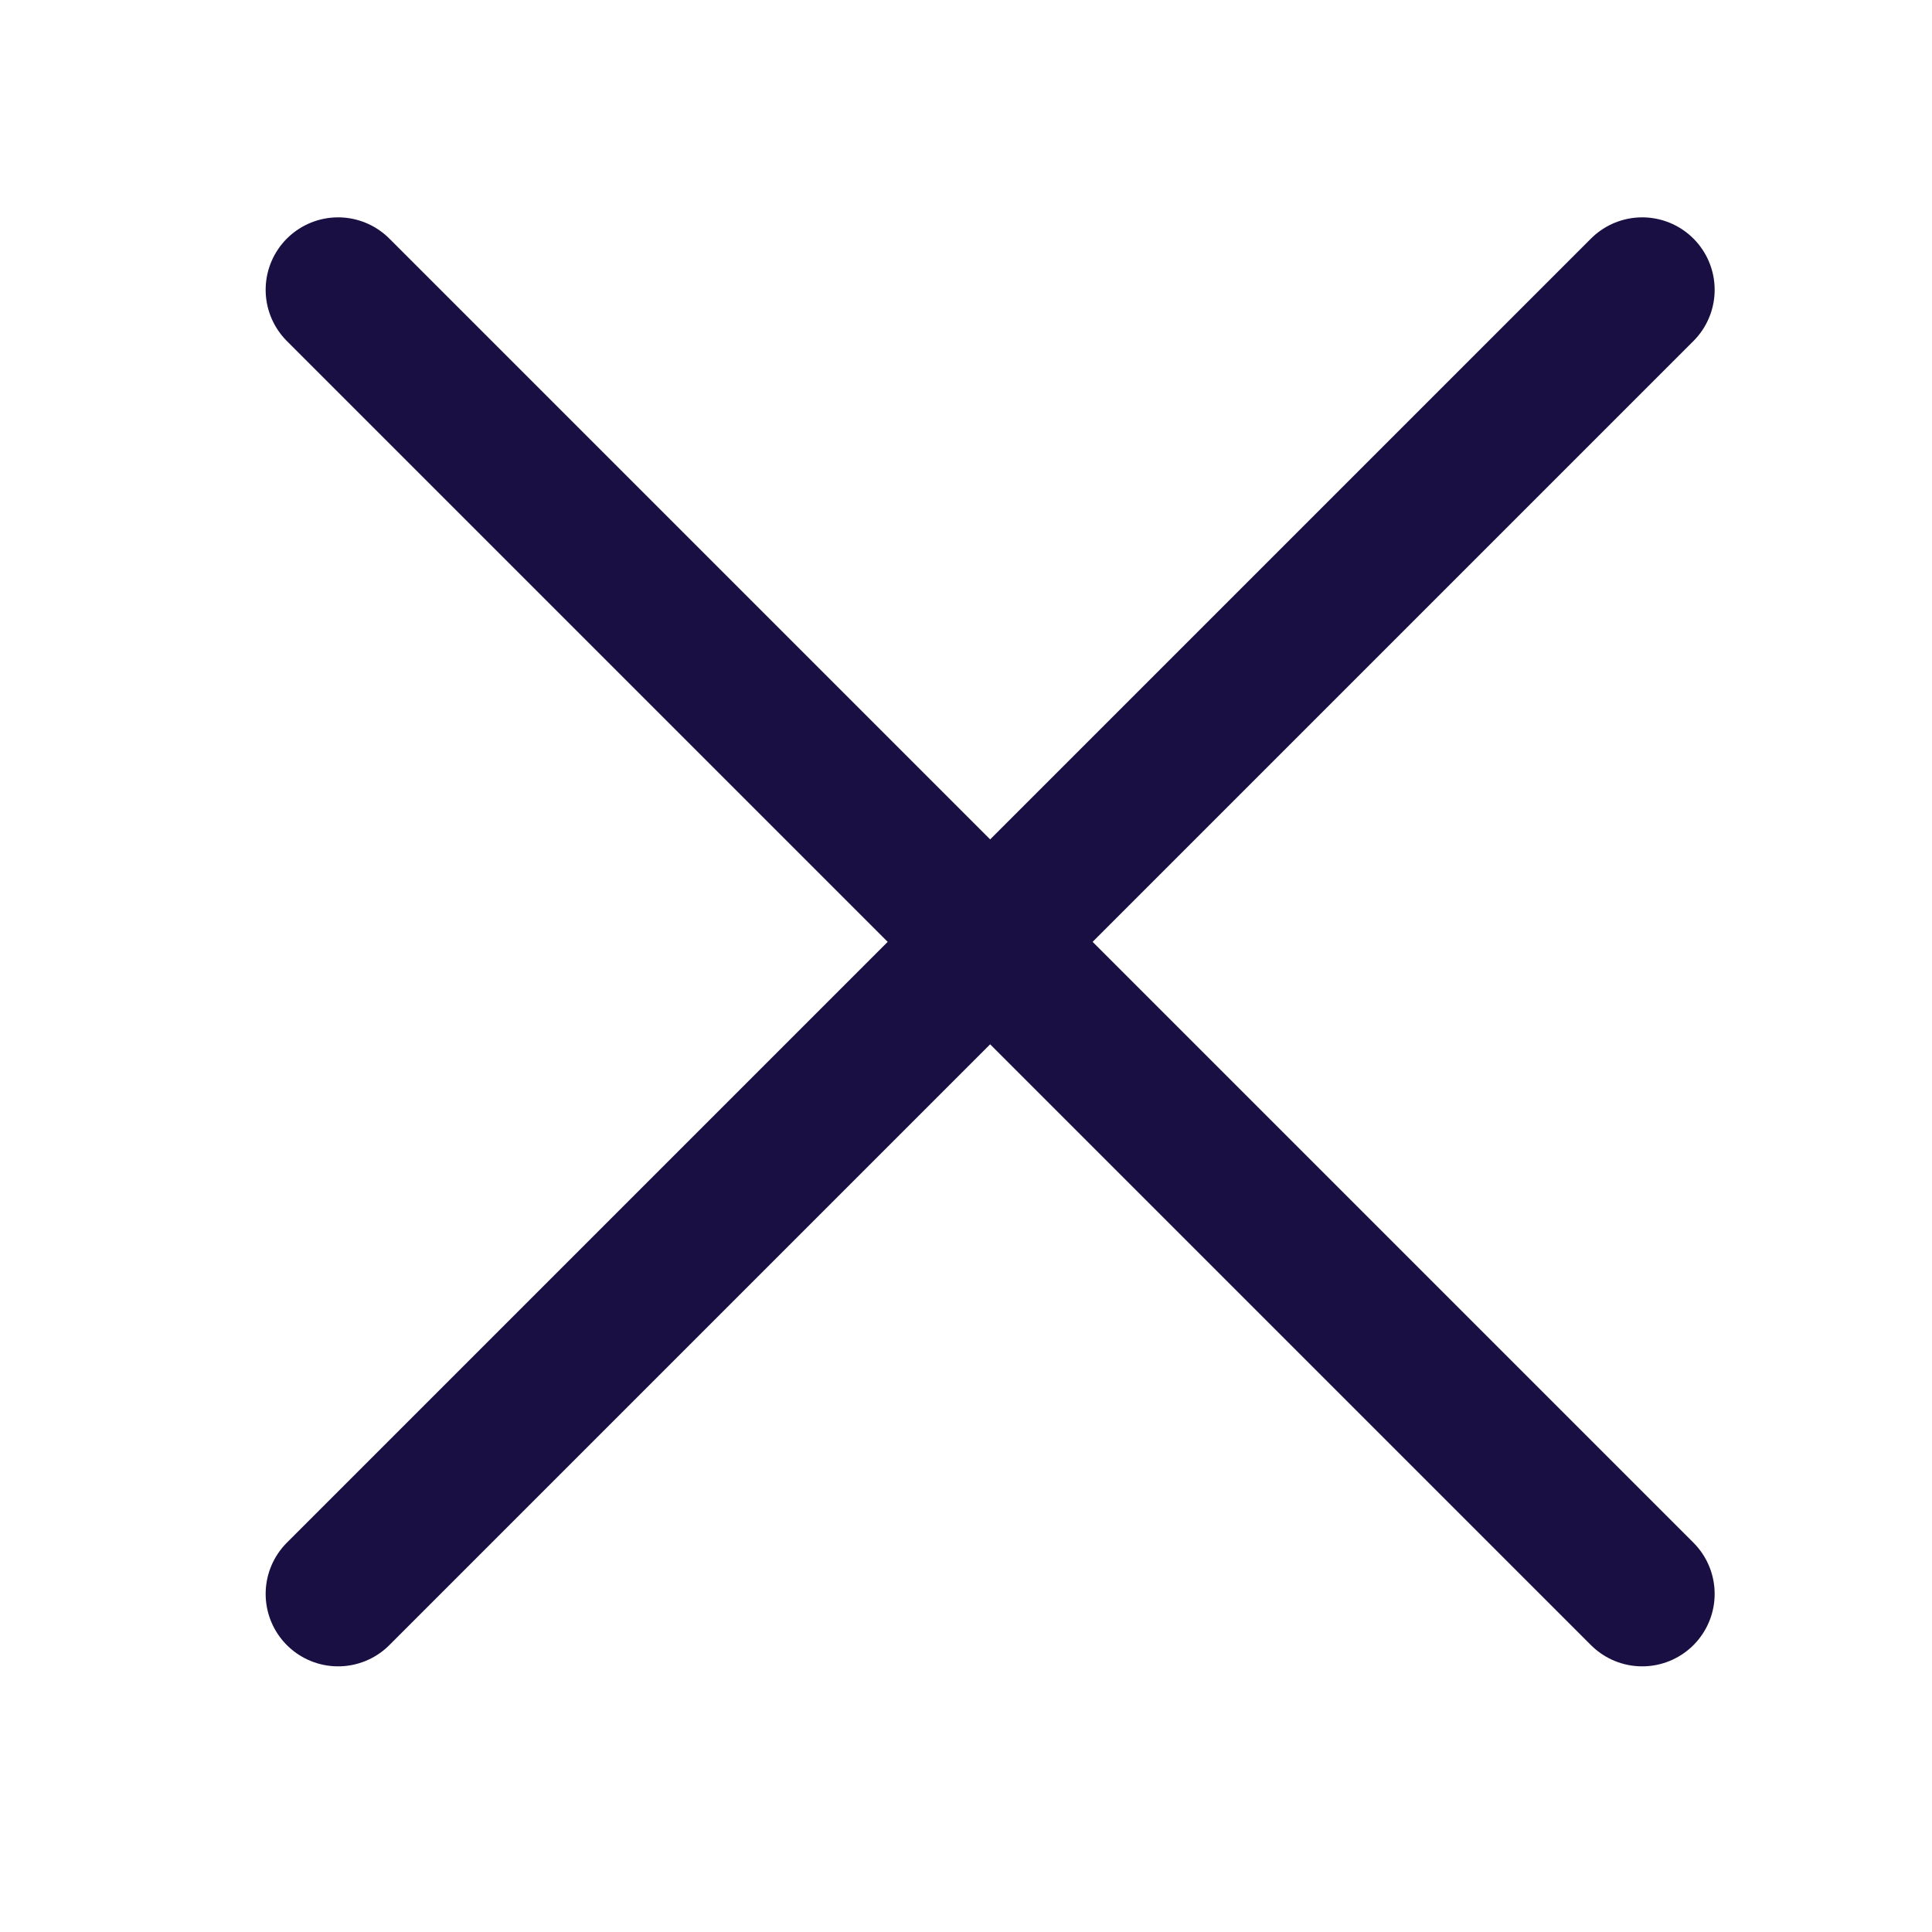<svg width="40" height="40" viewBox="0 0 40 40" fill="none" xmlns="http://www.w3.org/2000/svg">
<g id="Group 1000005878">
<g id="x">
<path id="Vector" d="M34 6L7 33" stroke="#1A0F42" stroke-width="3" stroke-linecap="round" stroke-linejoin="round"/>
<path id="Vector_2" d="M7 6L34 33" stroke="#1A0F42" stroke-width="3" stroke-linecap="round" stroke-linejoin="round"/>
</g>
</g>
</svg>
